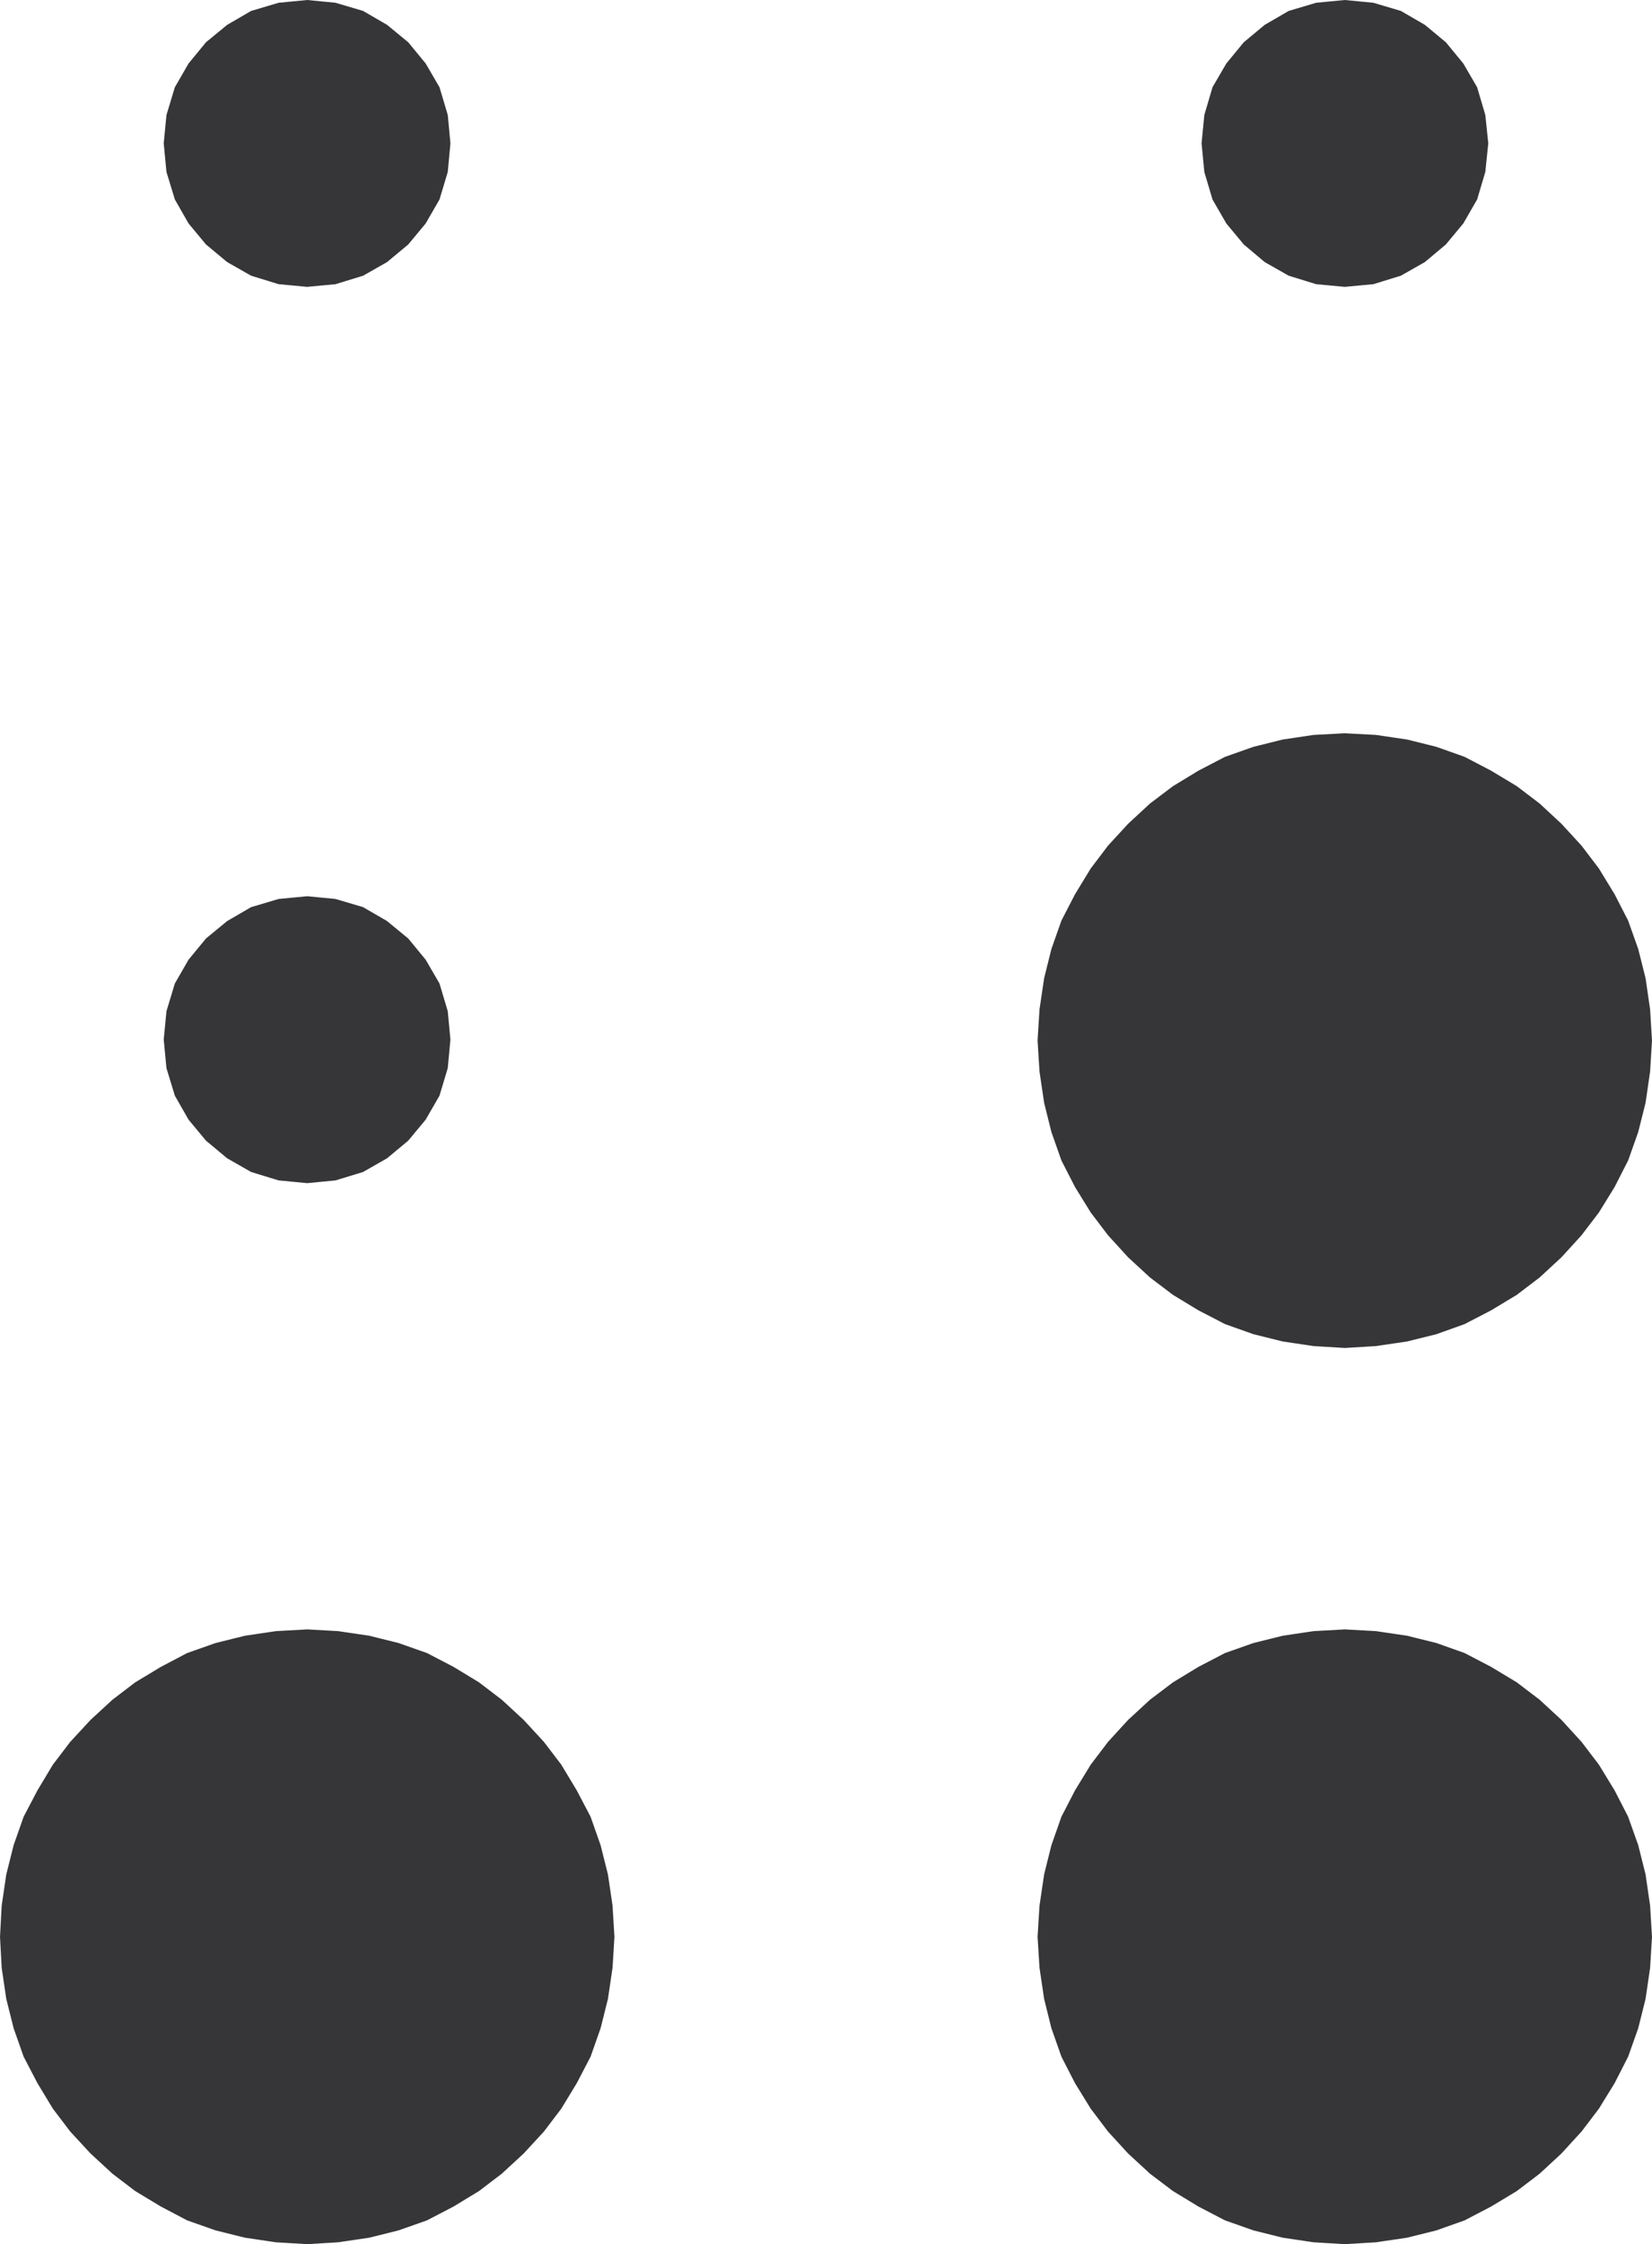 <svg xmlns="http://www.w3.org/2000/svg" width="90.027" height="122.23"><path fill="#363639" d="m73.285 73.344-1.688-.102-1.68-.25-1.585-.394-1.543-.547-1.442-.746-1.383-.84-1.246-.942-1.191-1.097-1.09-1.196-.937-1.234-.852-1.379-.738-1.441-.543-1.543-.395-1.586-.25-1.692-.105-1.68.105-1.687.25-1.691.395-1.586.543-1.54.738-1.429.852-1.398.937-1.235 1.09-1.187 1.191-1.102 1.246-.941 1.383-.84 1.442-.75 1.543-.543 1.586-.395 1.68-.25 1.687-.09 1.691.09 1.692.25 1.586.395 1.53.543 1.438.75 1.395.84 1.238.941 1.188 1.102 1.09 1.187.94 1.235.852 1.398.735 1.43.547 1.539.398 1.586.246 1.691.102 1.688-.102 1.68-.246 1.69-.398 1.587-.547 1.543-.735 1.441-.851 1.379-.942 1.234-1.09 1.196-1.187 1.097-1.238.942-1.395.84-1.437.746-1.531.547-1.586.394-1.692.25-1.691.102"/><path fill="none" stroke="#363639" stroke-width=".147" d="m73.285 73.344-1.688-.102-1.68-.25-1.585-.394-1.543-.547-1.442-.746-1.383-.84-1.246-.942-1.191-1.097-1.09-1.196-.937-1.234-.852-1.379-.738-1.441-.543-1.543-.395-1.586-.25-1.692-.105-1.68.105-1.687.25-1.691.395-1.586.543-1.54.738-1.429.852-1.398.937-1.235 1.09-1.187 1.191-1.102 1.246-.941 1.383-.84 1.442-.75 1.543-.543 1.586-.395 1.68-.25 1.687-.09 1.691.09 1.692.25 1.586.395 1.53.543 1.438.75 1.395.84 1.238.941 1.188 1.102 1.09 1.187.94 1.235.852 1.398.735 1.43.547 1.539.398 1.586.246 1.691.102 1.688-.102 1.68-.246 1.69-.398 1.587-.547 1.543-.735 1.441-.851 1.379-.942 1.234-1.09 1.196-1.187 1.097-1.238.942-1.395.84-1.437.746-1.531.547-1.586.394-1.692.25zm0 0"/><path fill="#363639" d="m16.742 122.156-1.692-.101-1.687-.25-1.59-.395-1.543-.543-1.426-.75-1.394-.84-1.235-.941-1.191-1.098-1.102-1.191-.941-1.239-.836-1.382-.75-1.438-.543-1.543-.398-1.59-.25-1.687-.09-1.676.09-1.691.25-1.692.398-1.586.543-1.543.75-1.43.836-1.394.941-1.234 1.102-1.192 1.191-1.097 1.235-.942 1.394-.84 1.426-.75 1.543-.543 1.59-.394 1.687-.25 1.692-.094 1.676.094 1.691.25 1.586.394 1.543.543 1.441.75 1.383.84 1.235.942 1.19 1.097 1.099 1.192.941 1.234.84 1.395.75 1.43.543 1.542.398 1.586.25 1.692.102 1.691-.102 1.676-.25 1.687-.398 1.59-.543 1.543-.75 1.438-.84 1.382-.941 1.239-1.098 1.191-1.191 1.098-1.235.941-1.383.84-1.441.75-1.543.543-1.586.395-1.691.25-1.676.101"/><path fill="none" stroke="#363639" stroke-width=".147" d="m16.742 122.156-1.692-.101-1.687-.25-1.59-.395-1.543-.543-1.426-.75-1.394-.84-1.235-.941-1.191-1.098-1.102-1.191-.941-1.239-.836-1.382-.75-1.438-.543-1.543-.398-1.59-.25-1.687-.09-1.676.09-1.691.25-1.692.398-1.586.543-1.543.75-1.43.836-1.394.941-1.234 1.102-1.192 1.191-1.097 1.235-.942 1.394-.84 1.426-.75 1.543-.543 1.59-.394 1.687-.25 1.692-.094 1.676.094 1.691.25 1.586.394 1.543.543 1.441.75 1.383.84 1.235.942 1.19 1.097 1.099 1.192.941 1.234.84 1.395.75 1.43.543 1.542.398 1.586.25 1.692.102 1.691-.102 1.676-.25 1.687-.398 1.59-.543 1.543-.75 1.438-.84 1.382-.941 1.239-1.098 1.191-1.191 1.098-1.235.941-1.383.84-1.441.75-1.543.543-1.586.395-1.691.25zm0 0"/><path fill="#363639" d="m73.285 122.156-1.688-.101-1.68-.25-1.585-.395-1.543-.543-1.442-.75-1.383-.84-1.246-.941-1.191-1.098-1.09-1.191-.937-1.239-.852-1.382-.738-1.438-.543-1.543-.395-1.59-.25-1.687-.105-1.676.105-1.691.25-1.692.395-1.586.543-1.543.738-1.43.852-1.394.937-1.234 1.09-1.192 1.191-1.097 1.246-.942 1.383-.84 1.442-.75 1.543-.543 1.586-.394 1.68-.25 1.687-.094 1.691.094 1.692.25 1.586.394 1.53.543 1.438.75 1.395.84 1.238.942 1.188 1.097 1.09 1.192.94 1.234.852 1.395.735 1.43.547 1.542.398 1.586.246 1.692.102 1.691-.102 1.676-.246 1.687-.398 1.59-.547 1.543-.735 1.438-.851 1.382-.942 1.239-1.09 1.191-1.187 1.098-1.238.941-1.395.84-1.437.75-1.531.543-1.586.395-1.692.25-1.691.101"/><path fill="none" stroke="#363639" stroke-width=".147" d="m73.285 122.156-1.688-.101-1.68-.25-1.585-.395-1.543-.543-1.442-.75-1.383-.84-1.246-.941-1.191-1.098-1.09-1.191-.937-1.239-.852-1.382-.738-1.438-.543-1.543-.395-1.59-.25-1.687-.105-1.676.105-1.691.25-1.692.395-1.586.543-1.543.738-1.43.852-1.394.937-1.234 1.09-1.192 1.191-1.097 1.246-.942 1.383-.84 1.442-.75 1.543-.543 1.586-.394 1.68-.25 1.687-.094 1.691.094 1.692.25 1.586.394 1.53.543 1.438.75 1.395.84 1.238.942 1.188 1.097 1.09 1.192.94 1.234.852 1.395.735 1.43.547 1.542.398 1.586.246 1.692.102 1.691-.102 1.676-.246 1.687-.398 1.59-.547 1.543-.735 1.438-.851 1.382-.942 1.239-1.09 1.191-1.187 1.098-1.238.941-1.395.84-1.437.75-1.531.543-1.586.395-1.692.25zm0 0"/><path fill="#363639" d="m16.742 15.55-1.543-.144-1.485-.457-1.292-.734-1.145-.953-.941-1.133-.739-1.293-.453-1.485-.148-1.543.148-1.53.453-1.497.739-1.281.941-1.145 1.145-.941 1.292-.75L15.2.223l1.543-.149 1.527.149 1.488.44 1.293.75 1.145.942.941 1.145.746 1.281.446 1.496.144 1.531-.144 1.543-.446 1.485-.746 1.293-.941 1.133-1.145.953-1.293.734-1.488.457-1.527.145"/><path fill="none" stroke="#363639" stroke-width=".147" d="m16.742 15.55-1.543-.144-1.485-.457-1.292-.734-1.145-.953-.941-1.133-.739-1.293-.453-1.485-.148-1.543.148-1.53.453-1.497.739-1.281.941-1.145 1.145-.941 1.292-.75L15.2.223l1.543-.149 1.527.149 1.488.44 1.293.75 1.145.942.941 1.145.746 1.281.446 1.496.144 1.531-.144 1.543-.446 1.485-.746 1.293-.941 1.133-1.145.953-1.293.734-1.488.457zm0 0"/><path fill="#363639" d="m73.285 15.55-1.543-.144-1.485-.457-1.293-.734-1.132-.953-.942-1.133-.746-1.293-.441-1.485-.149-1.543.149-1.53.441-1.497.746-1.281.942-1.145 1.132-.941 1.293-.75 1.485-.441 1.543-.149 1.543.149 1.484.44 1.293.75 1.137.942.941 1.145.746 1.281.442 1.496.16 1.531-.16 1.543-.442 1.485-.746 1.293-.941 1.133-1.137.953-1.293.734-1.484.457-1.543.145"/><path fill="none" stroke="#363639" stroke-width=".147" d="m73.285 15.55-1.543-.144-1.485-.457-1.293-.734-1.132-.953-.942-1.133-.746-1.293-.441-1.485-.149-1.543.149-1.53.441-1.497.746-1.281.942-1.145 1.132-.941 1.293-.75 1.485-.441 1.543-.149 1.543.149 1.484.44 1.293.75 1.137.942.941 1.145.746 1.281.442 1.496.16 1.531-.16 1.543-.442 1.485-.746 1.293-.941 1.133-1.137.953-1.293.734-1.484.457zm0 0"/><path fill="#363639" d="m16.742 64.367-1.543-.148-1.485-.454-1.292-.738-1.145-.953-.941-1.133-.739-1.293-.453-1.484-.148-1.543.148-1.531.453-1.496.739-1.282.941-1.144 1.145-.942 1.292-.75 1.485-.441 1.543-.148 1.527.148 1.488.441 1.293.75 1.145.942.941 1.144.746 1.282.446 1.496.144 1.531-.144 1.543-.446 1.484-.746 1.293-.941 1.133-1.145.953-1.293.738-1.488.454-1.527.148"/><path fill="none" stroke="#363639" stroke-width=".147" d="m16.742 64.367-1.543-.148-1.485-.454-1.292-.738-1.145-.953-.941-1.133-.739-1.293-.453-1.484-.148-1.543.148-1.531.453-1.496.739-1.282.941-1.144 1.145-.942 1.292-.75 1.485-.441 1.543-.148 1.527.148 1.488.441 1.293.75 1.145.942.941 1.144.746 1.282.446 1.496.144 1.531-.144 1.543-.446 1.484-.746 1.293-.941 1.133-1.145.953-1.293.738-1.488.454zm0 0"/></svg>
